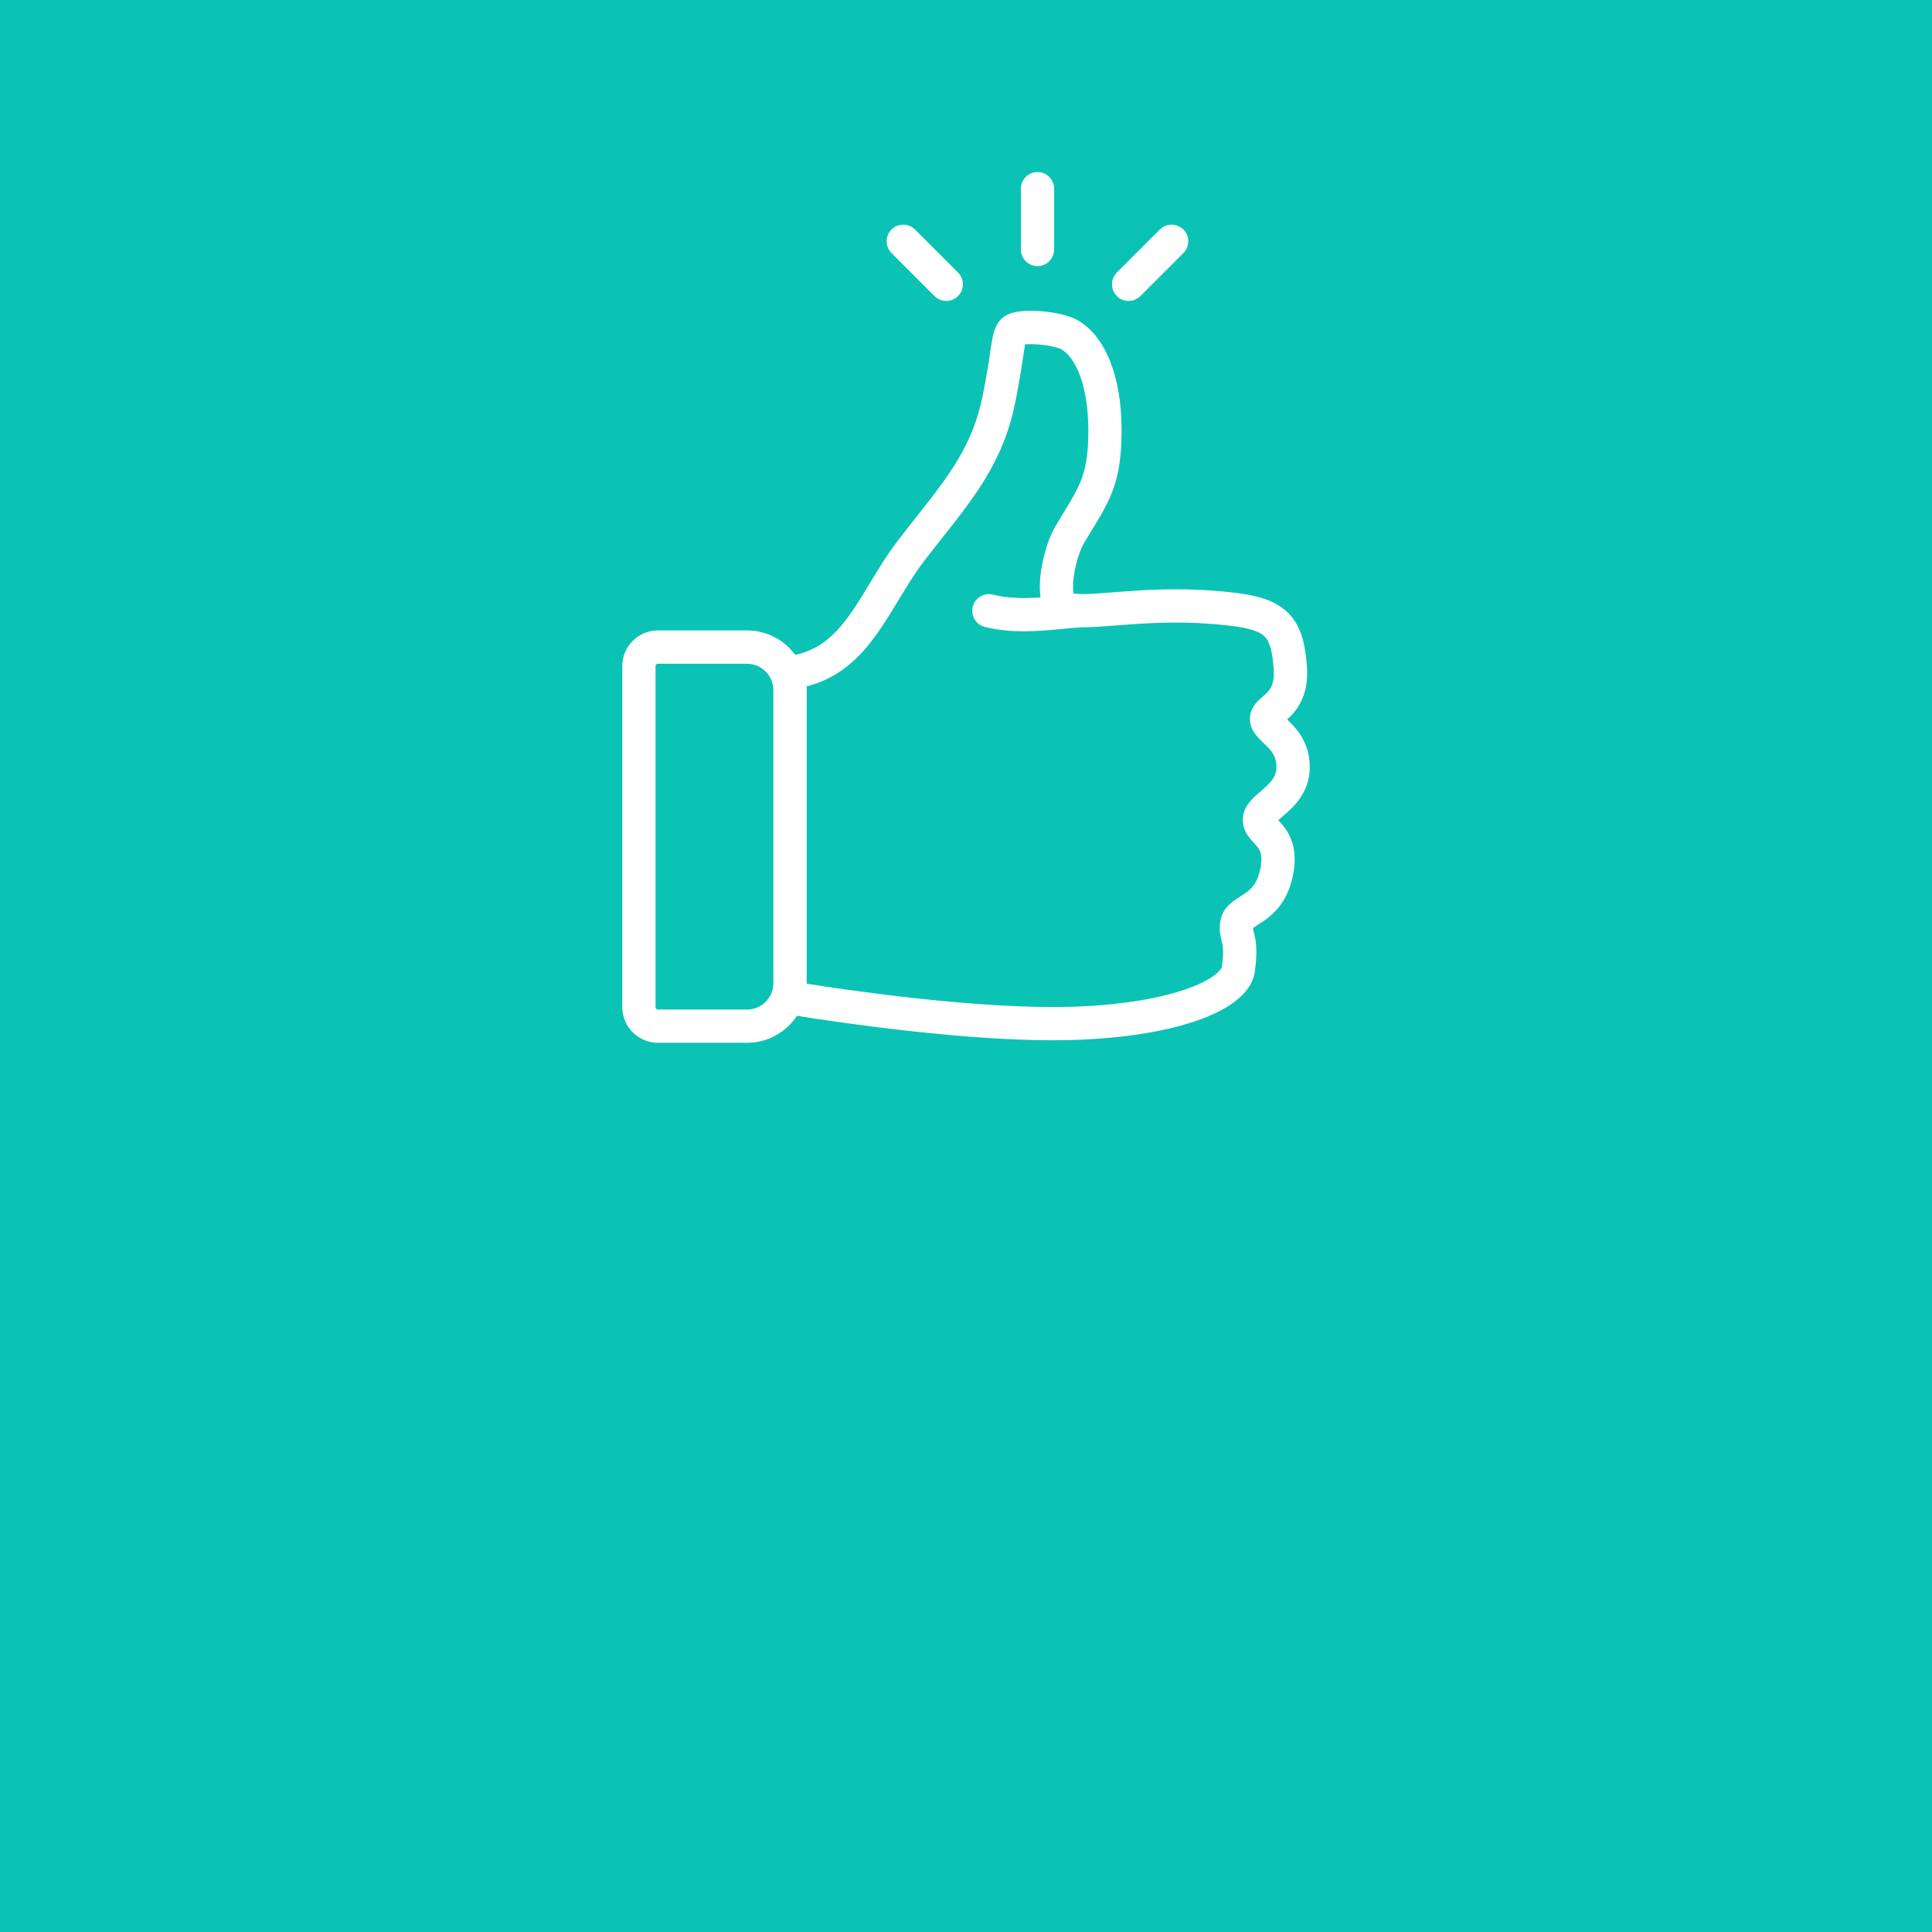 <?xml version="1.0" encoding="UTF-8"?><svg id="Layer_1" xmlns="http://www.w3.org/2000/svg" viewBox="0 0 500 500"><defs><style>.cls-1{fill:#fff;}.cls-2{fill:#0bc3b4;}</style></defs><rect class="cls-2" width="500" height="500"/><g><path class="cls-1" d="M336.29,206.79c1.77-2.48,2.67-5.25,2.67-8.25s-.75-5.68-2.24-8.09c-1.15-1.86-2.55-3.23-3.62-4.25,1.05-.94,2.33-2.25,3.36-4.15,1.46-2.71,2.04-5.88,1.76-9.69-.26-3.61-.77-6.33-1.6-8.56-1.02-2.72-2.55-4.82-4.69-6.42-3.88-2.9-9.34-3.84-17.46-4.48-10.63-.84-19.77-.13-26.45,.39-3.01,.23-5.6,.44-7.62,.45-1.33,0-2.13-.08-2.58-.16-.16-.83-.26-2.62,.25-5.52,.53-2.95,1.53-5.95,2.55-7.65,.56-.94,1.1-1.82,1.62-2.66,5.17-8.48,8.02-13.15,8.02-26.37,0-6.85-.98-12.83-2.92-17.77-1.93-4.91-4.77-8.58-8.22-10.61-3.11-1.83-8.03-2.34-10-2.48-1.82-.13-3.52-.11-4.94,.04-2.33,.25-3.93,.88-5.04,1.99-1.29,1.29-1.79,2.81-2.08,3.98-.28,1.14-.48,2.51-.77,4.42-.39,2.65-.93,6.27-2,11.59-2.59,12.84-8.96,20.89-17.01,31.08-1.62,2.06-3.31,4.18-5.02,6.43-2.75,3.61-5.03,7.38-7.23,11.03-2.75,4.56-5.36,8.86-8.49,12.18-3.18,3.36-6.6,5.34-10.75,6.22-.47-.63-.98-1.24-1.55-1.8-2.92-2.92-6.79-4.52-10.91-4.52h-23.07c-5.08,0-9.21,4.13-9.21,9.21v88.29c0,5.08,4.13,9.21,9.21,9.21h23.07c4.12,0,8-1.61,10.91-4.52,.76-.76,1.43-1.58,2-2.46,4.59,.74,15.57,2.42,28.48,3.86,14.72,1.64,27.37,2.47,37.69,2.47,1.46,0,2.88-.02,4.25-.05,12.8-.31,24.06-1.99,32.57-4.85,4.14-1.39,7.52-3.04,10.05-4.89,3.04-2.23,4.86-4.76,5.4-7.53l.02-.1v-.1c.91-5.98,.23-8.68-.22-10.47-.15-.6-.21-.83-.2-1.06,.31-.23,.84-.57,1.26-.84,2.64-1.67,7.06-4.48,8.84-11.75,.94-3.86,.91-7.12-.1-9.97-.91-2.58-2.44-4.24-3.46-5.35,.34-.31,.73-.64,1.04-.91,1.36-1.16,3.05-2.61,4.45-4.56Zm-136.14,47.65c0,3.76-3.06,6.83-6.83,6.83h-23.07c-.33,0-.6-.27-.6-.6v-88.29c0-.33,.27-.6,.6-.6h23.07c3.76,0,6.83,3.06,6.83,6.83v75.84Zm126.1-49.63c-2.05,1.75-4.37,3.74-4.59,6.93-.21,3.07,1.61,5.04,2.81,6.35,.76,.83,1.36,1.48,1.69,2.39,.43,1.2,.37,2.9-.15,5.06-.95,3.9-2.87,5.12-5.09,6.52-.88,.55-1.78,1.13-2.6,1.87-1.25,1.14-2.06,2.48-2.39,3.99-.55,2.47-.14,4.11,.19,5.42,.33,1.31,.7,2.78,.09,6.94-.1,.36-.63,1.18-2.04,2.21-1.78,1.31-4.45,2.58-7.7,3.67-3.65,1.23-7.96,2.23-12.82,2.97-5.26,.8-11.05,1.29-17.21,1.44-10.64,.26-24.36-.54-40.78-2.37-11.73-1.31-21.84-2.82-26.89-3.62v-76.95c5.33-1.36,9.93-4.14,14-8.44,3.77-3.99,6.74-8.9,9.61-13.64,2.09-3.45,4.24-7.02,6.71-10.26,1.67-2.19,3.32-4.28,4.93-6.31,4.12-5.21,8.01-10.14,11.26-15.59,3.7-6.21,6.06-12.29,7.44-19.13,1.12-5.54,1.7-9.45,2.08-12.03,.17-1.15,.34-2.32,.5-3.11,.9-.08,2.32-.1,4.14,.09,2.67,.27,4.63,.83,5.32,1.23,1.74,1.02,3.37,3.27,4.57,6.33,1.52,3.87,2.33,8.93,2.33,14.62,0,5.3-.47,8.91-1.57,12.07-1.07,3.07-2.8,5.9-5.19,9.82-.52,.86-1.07,1.75-1.64,2.71-1.44,2.39-2.7,5.9-3.46,9.63-.51,2.5-.97,5.94-.51,8.99-4.12,.28-8.28,.29-12.33-.72-2.31-.58-4.64,.83-5.22,3.13-.58,2.31,.83,4.64,3.13,5.22,3.43,.86,6.82,1.14,10.09,1.14s6.74-.31,9.84-.61c1.74-.16,3.39-.32,4.97-.42h.03c2.47,.03,5.4-.2,8.89-.47,6.75-.53,15.14-1.18,25.1-.39,6.21,.49,10.79,1.16,12.99,2.8,1.22,.91,2.41,2.6,2.85,8.7,.15,2.13-.09,3.76-.75,4.97-.53,.98-1.31,1.65-2.13,2.36-.62,.53-1.26,1.08-1.82,1.79-1,1.24-1.49,2.62-1.45,4.1,.08,2.81,1.98,4.61,3.5,6.06,1.8,1.71,3.36,3.19,3.36,6.26,0,2.57-1.55,4.08-4.1,6.27Z"/><path class="cls-1" d="M268.5,68.87c2.38,0,4.3-1.93,4.3-4.3v-15.74c0-2.38-1.93-4.3-4.3-4.3s-4.3,1.93-4.3,4.3v15.74c0,2.38,1.93,4.3,4.3,4.3Z"/><path class="cls-1" d="M241.86,76.62c.84,.84,1.94,1.26,3.04,1.26s2.2-.42,3.04-1.26c1.68-1.68,1.68-4.41,0-6.09l-11.13-11.13c-1.68-1.68-4.41-1.68-6.09,0-1.68,1.68-1.68,4.41,0,6.09l11.13,11.13Z"/><path class="cls-1" d="M292.09,77.88c1.1,0,2.2-.42,3.04-1.26l11.13-11.13c1.68-1.68,1.68-4.41,0-6.09-1.68-1.68-4.41-1.68-6.09,0l-11.13,11.13c-1.68,1.68-1.68,4.41,0,6.09,.84,.84,1.94,1.26,3.04,1.26Z"/></g></svg>